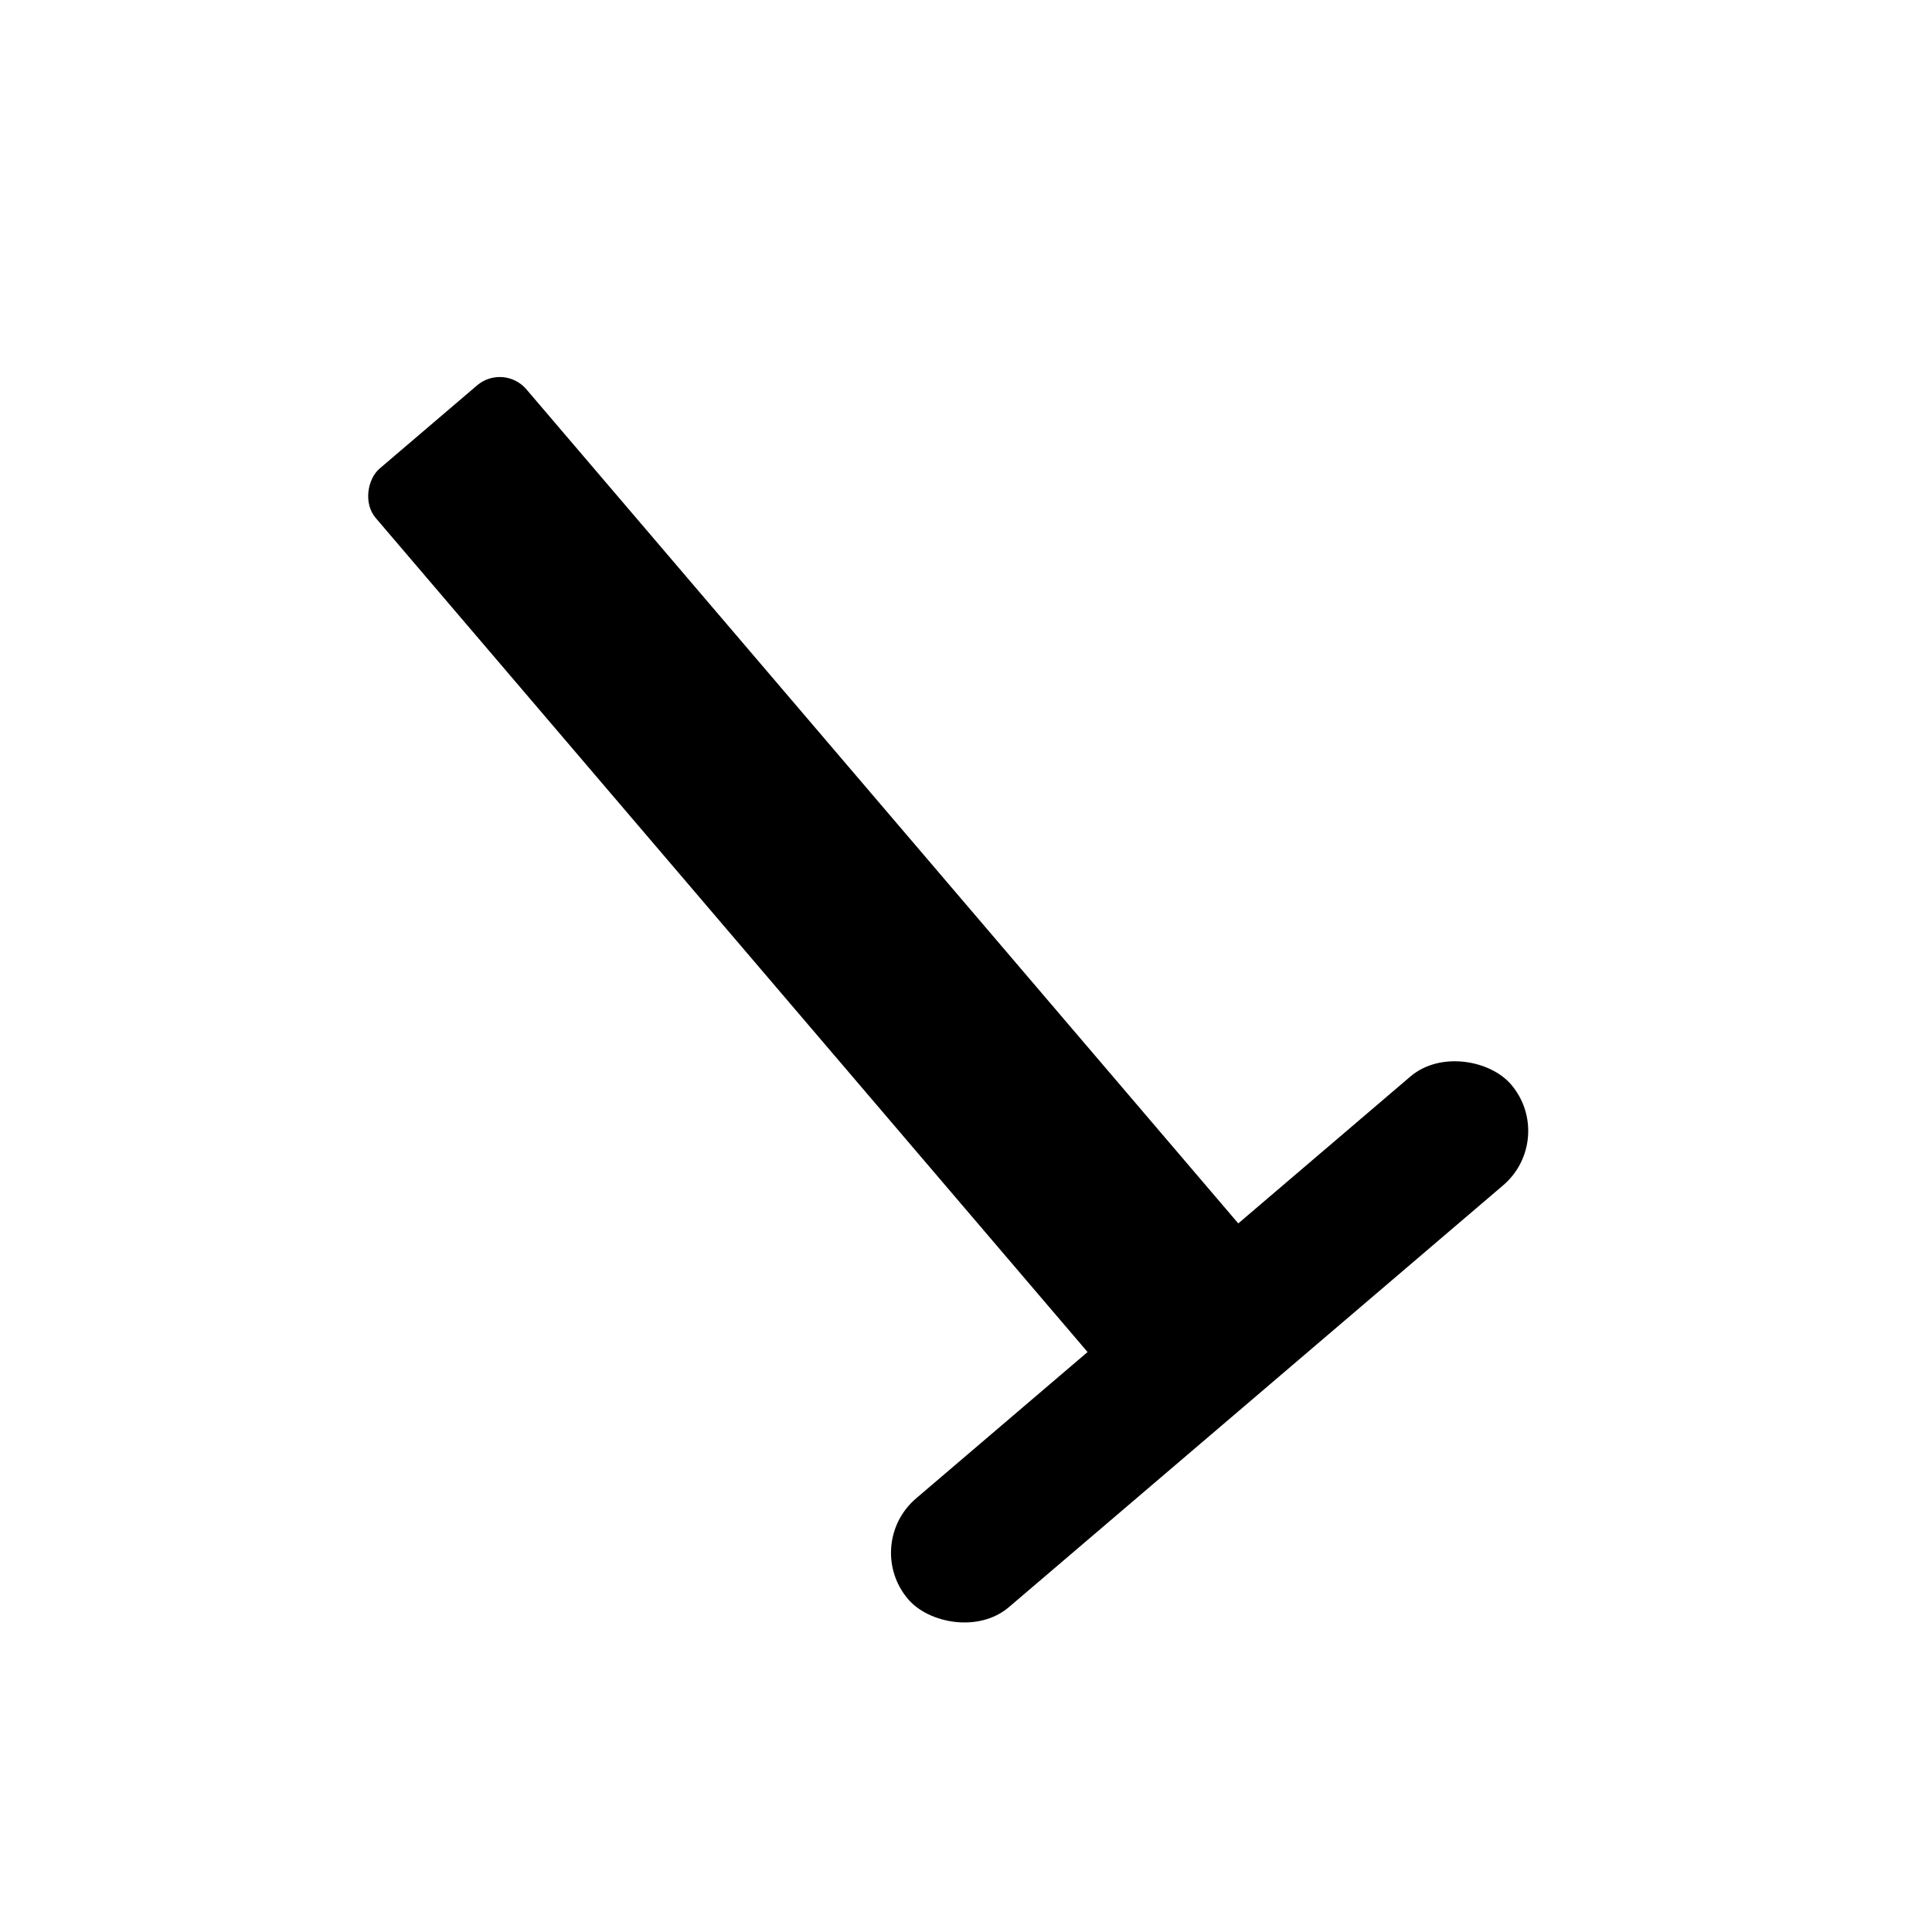 <svg viewBox="0 0 90 90" xmlns="http://www.w3.org/2000/svg" data-name="Layer 1" id="Layer_1">
  <rect transform="translate(31.82 97.9) rotate(-130.48)" ry="1.63" rx="1.63" height="9.23" width="57.11" y="37" x="9.93"></rect>
  <rect transform="translate(-27.09 51.54) rotate(-40.48)" ry="3.33" rx="3.33" height="6.66" width="36.93" y="59.18" x="37.88"></rect>
</svg>